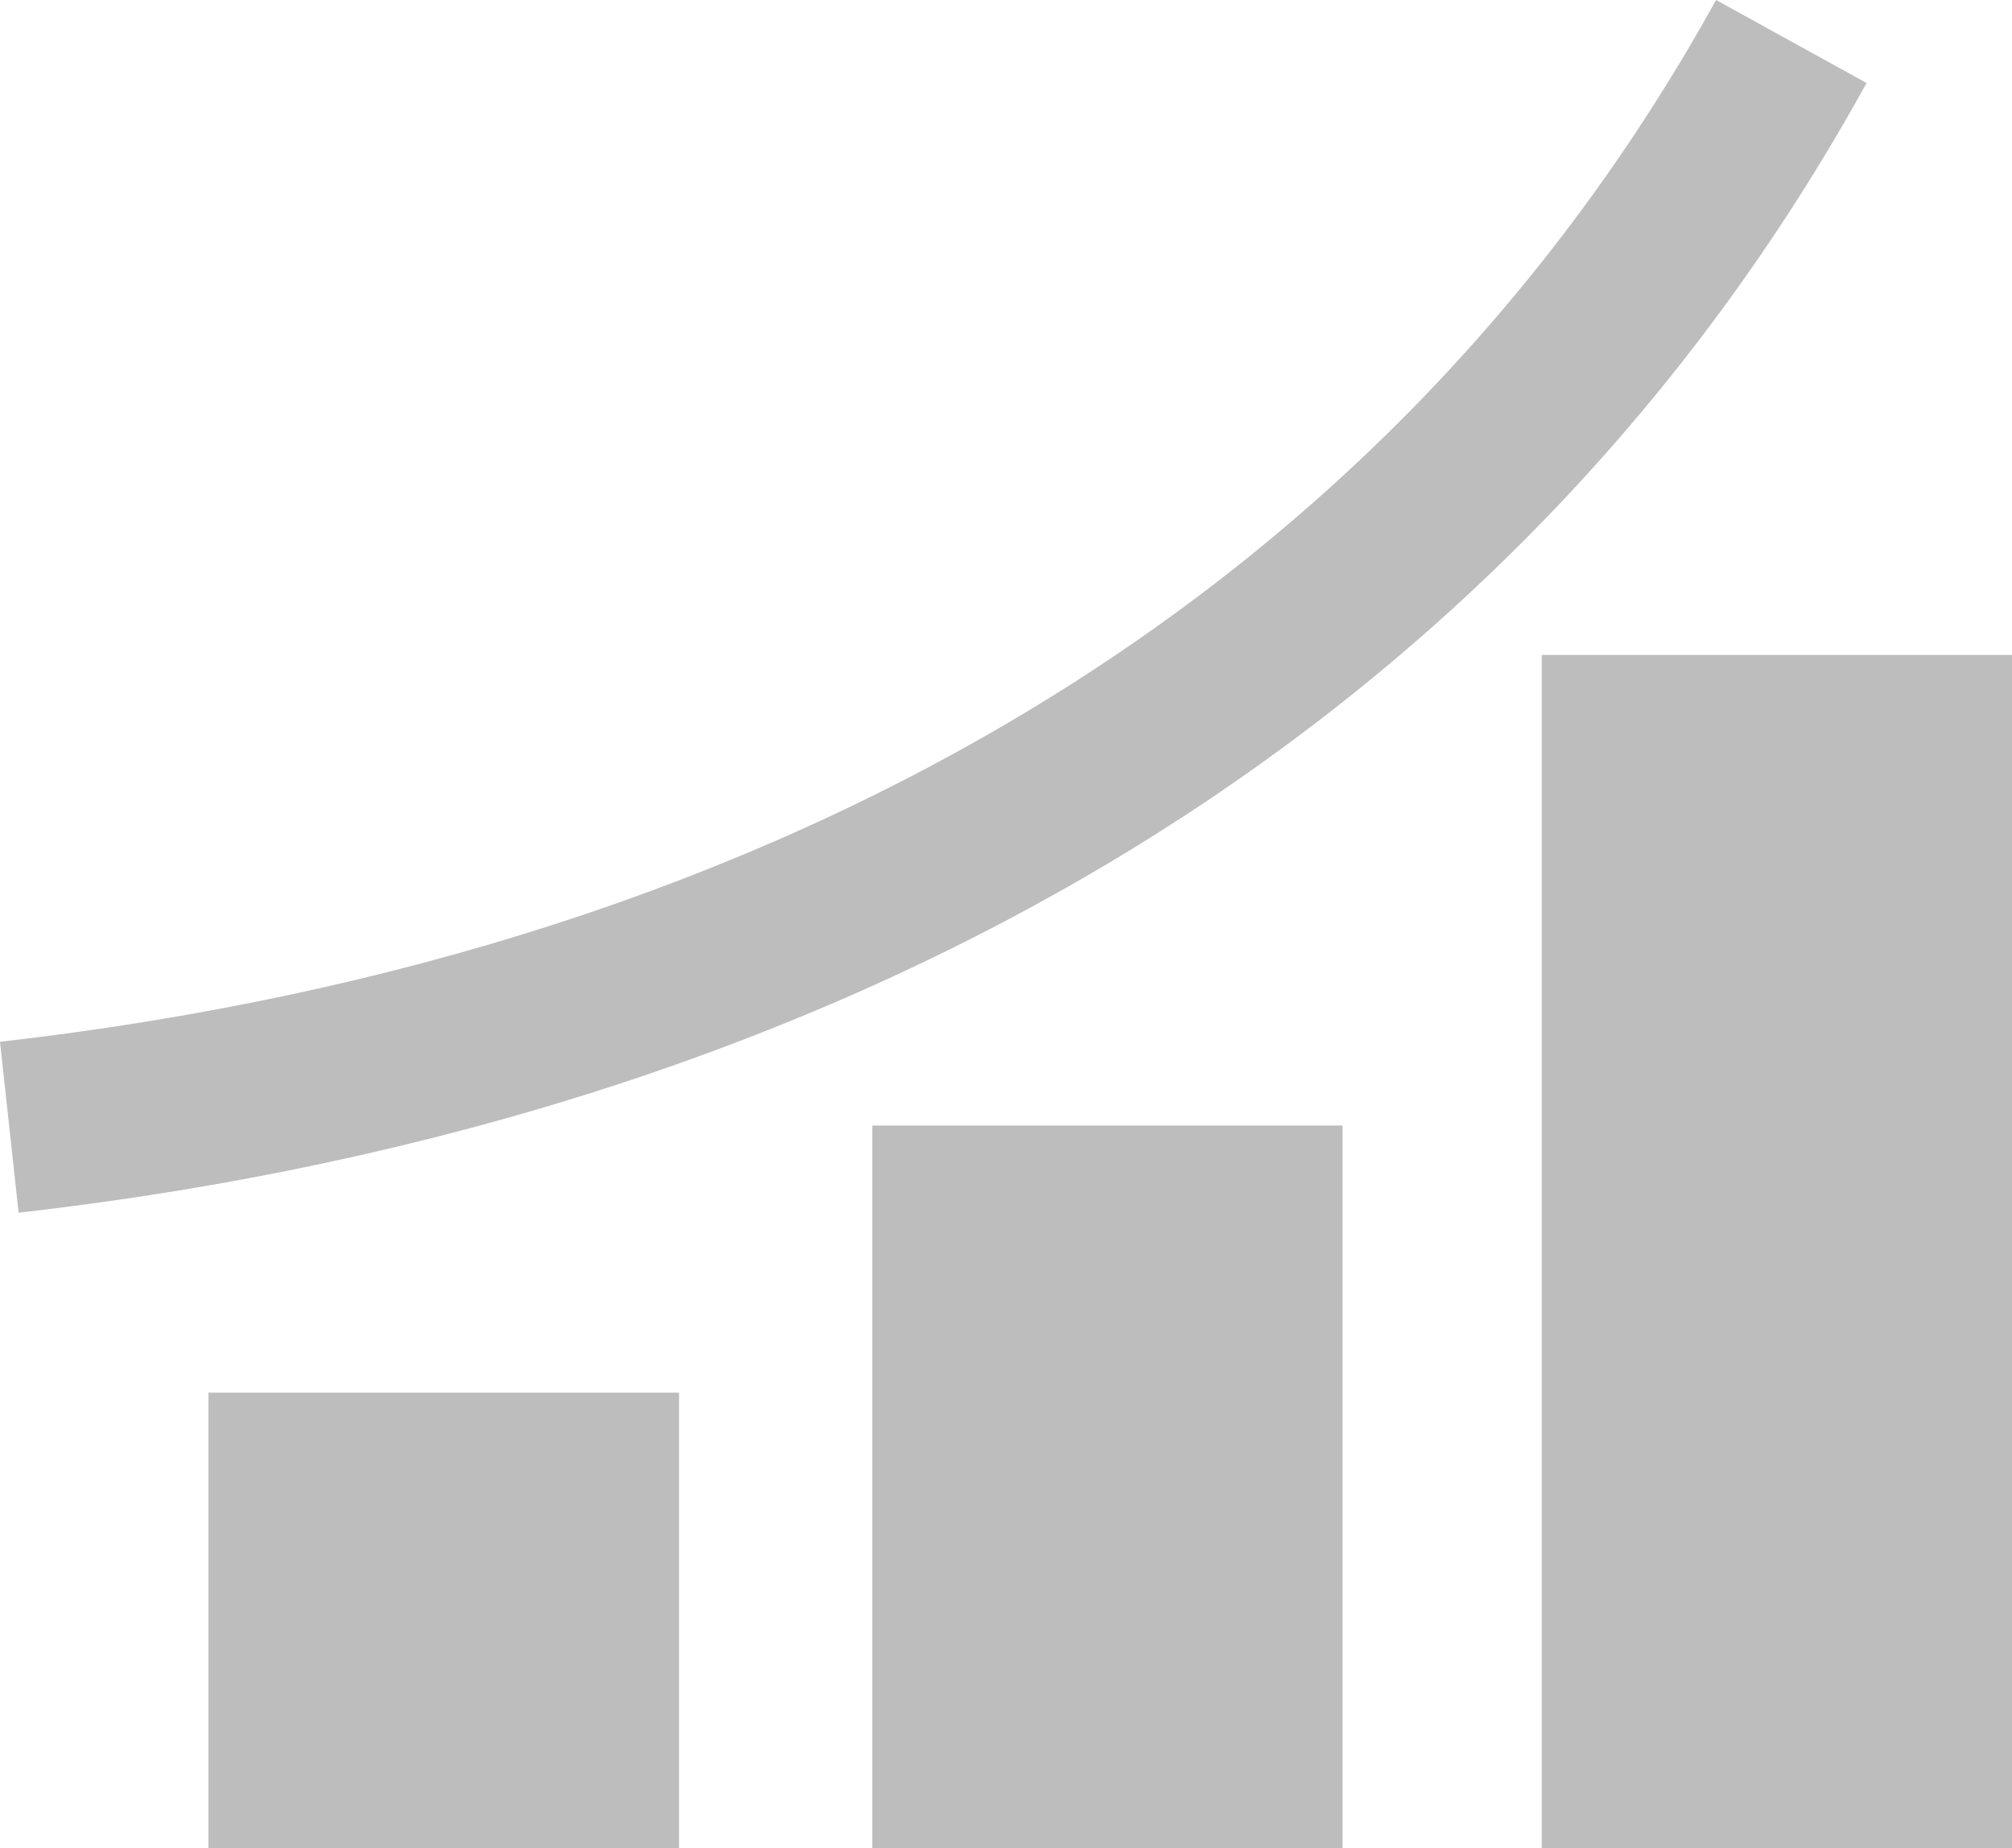 <?xml version="1.0" encoding="UTF-8"?> <svg xmlns="http://www.w3.org/2000/svg" id="Layer_1" data-name="Layer 1" width="64.86" height="59.57" viewBox="0 0 64.86 59.57"><rect x="6.72" y="44.89" width="15.17" height="14.68" style="fill: #bdbdbd; stroke-width: 0px;"></rect><rect x="28.12" y="36.28" width="15.16" height="23.29" style="fill: #bdbdbd; stroke-width: 0px;"></rect><rect x="49.7" y="21.11" width="15.16" height="38.46" style="fill: #bdbdbd; stroke-width: 0px;"></rect><path d="m60.18,2.68l-4.86-2.68c-5.28,9.56-12.73,17.16-21.89,22.74-9.47,5.77-20.79,9.4-33.43,10.84l.6,5.51c13.44-1.53,25.54-5.43,35.72-11.62,9.98-6.08,18.11-14.37,23.86-24.81Z" style="fill: #bdbdbd; fill-rule: evenodd; stroke-width: 0px;"></path></svg> 